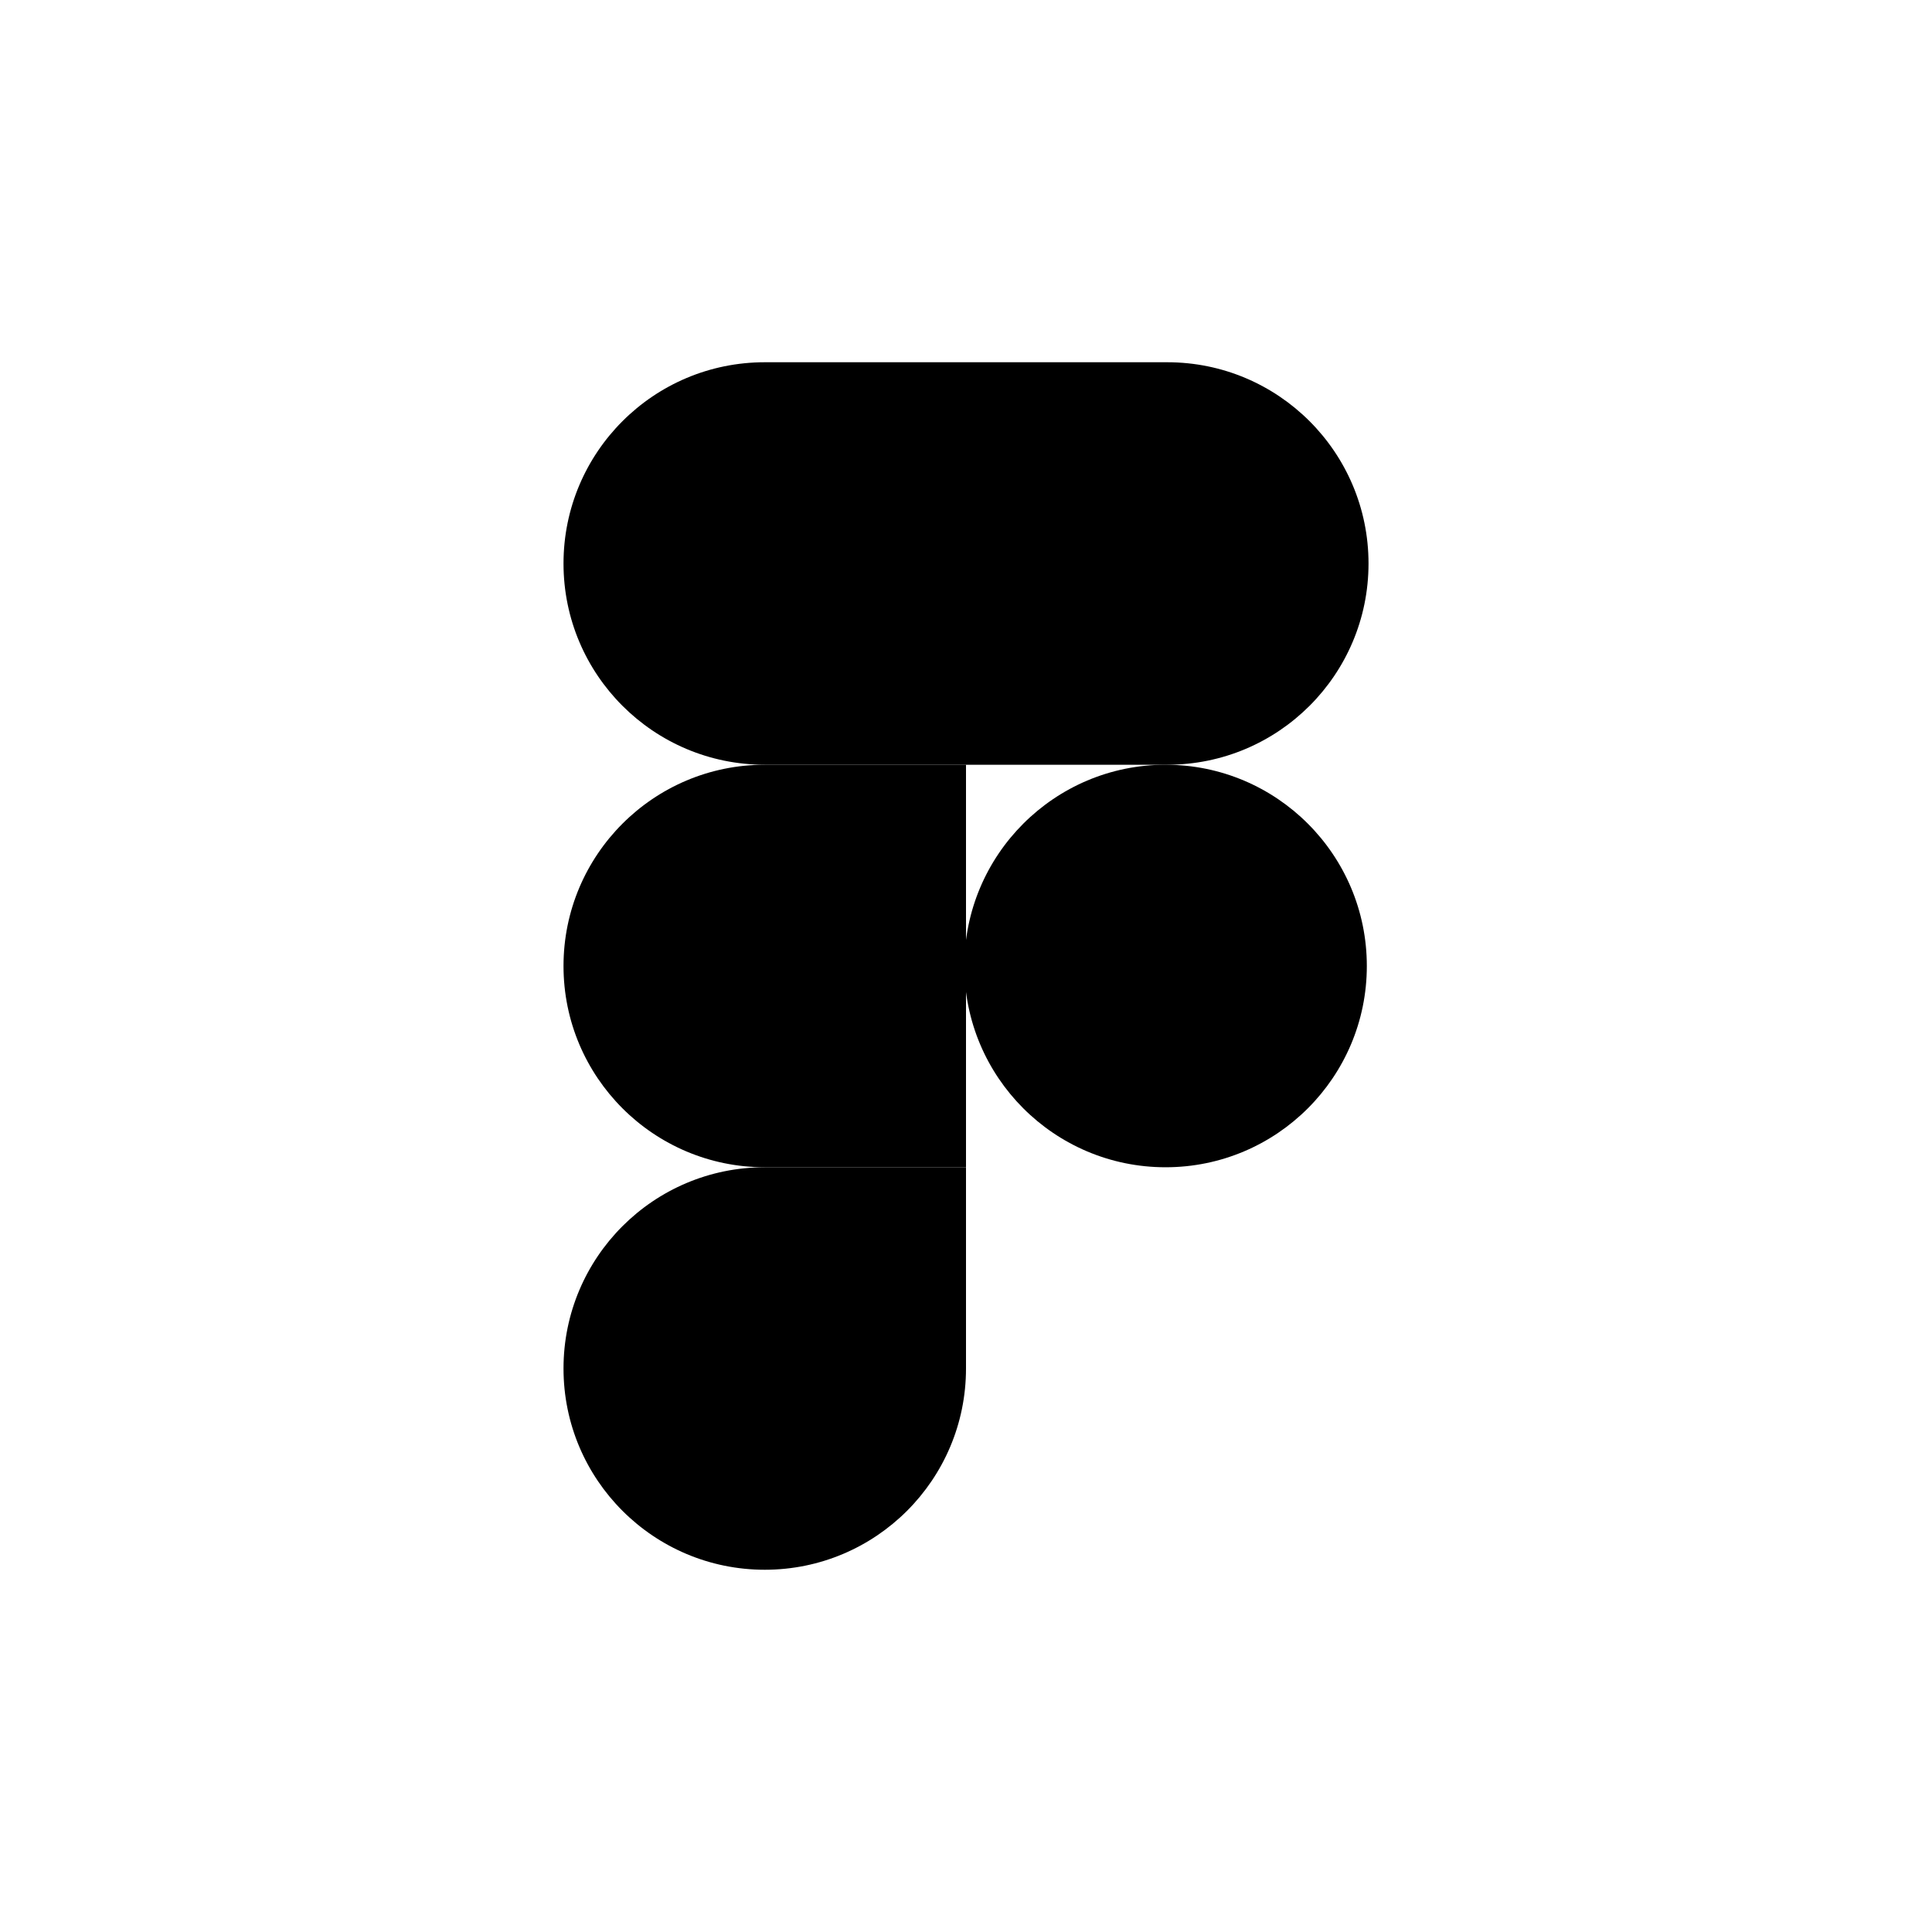 <svg width="64" height="64" viewBox="0 0 64 64" fill="none" xmlns="http://www.w3.org/2000/svg">
<path d="M18.667 45.333C18.667 41.651 21.652 38.667 25.334 38.667H32V45.333C32 49.015 29.015 52 25.334 52C21.652 52 18.667 49.015 18.667 45.333Z" fill="#24CB71" style="fill:#24CB71;fill:color(display-p3 0.141 0.796 0.443);fill-opacity:1;"/>
<path d="M32 12V25.333H38.667C42.349 25.333 45.334 22.349 45.334 18.667C45.334 14.985 42.349 12 38.667 12H32Z" fill="#FF7237" style="fill:#FF7237;fill:color(display-p3 1 0.447 0.216);fill-opacity:1;"/>
<path d="M38.611 38.667C42.293 38.667 45.278 35.682 45.278 32C45.278 28.318 42.293 25.333 38.611 25.333C34.929 25.333 31.945 28.318 31.945 32C31.945 35.682 34.929 38.667 38.611 38.667Z" fill="#00B6FF" style="fill:#00B6FF;fill:color(display-p3 0 0.714 1);fill-opacity:1;"/>
<path d="M18.667 18.667C18.667 22.349 21.652 25.333 25.334 25.333H32V12H25.334C21.652 12 18.667 14.985 18.667 18.667Z" fill="#FF3737" style="fill:#FF3737;fill:color(display-p3 1 0.216 0.216);fill-opacity:1;"/>
<path d="M18.667 32C18.667 35.682 21.652 38.667 25.334 38.667H32V25.333H25.334C21.652 25.333 18.667 28.318 18.667 32Z" fill="#874FFF" style="fill:#874FFF;fill:color(display-p3 0.529 0.31 1);fill-opacity:1;"/>
</svg>
